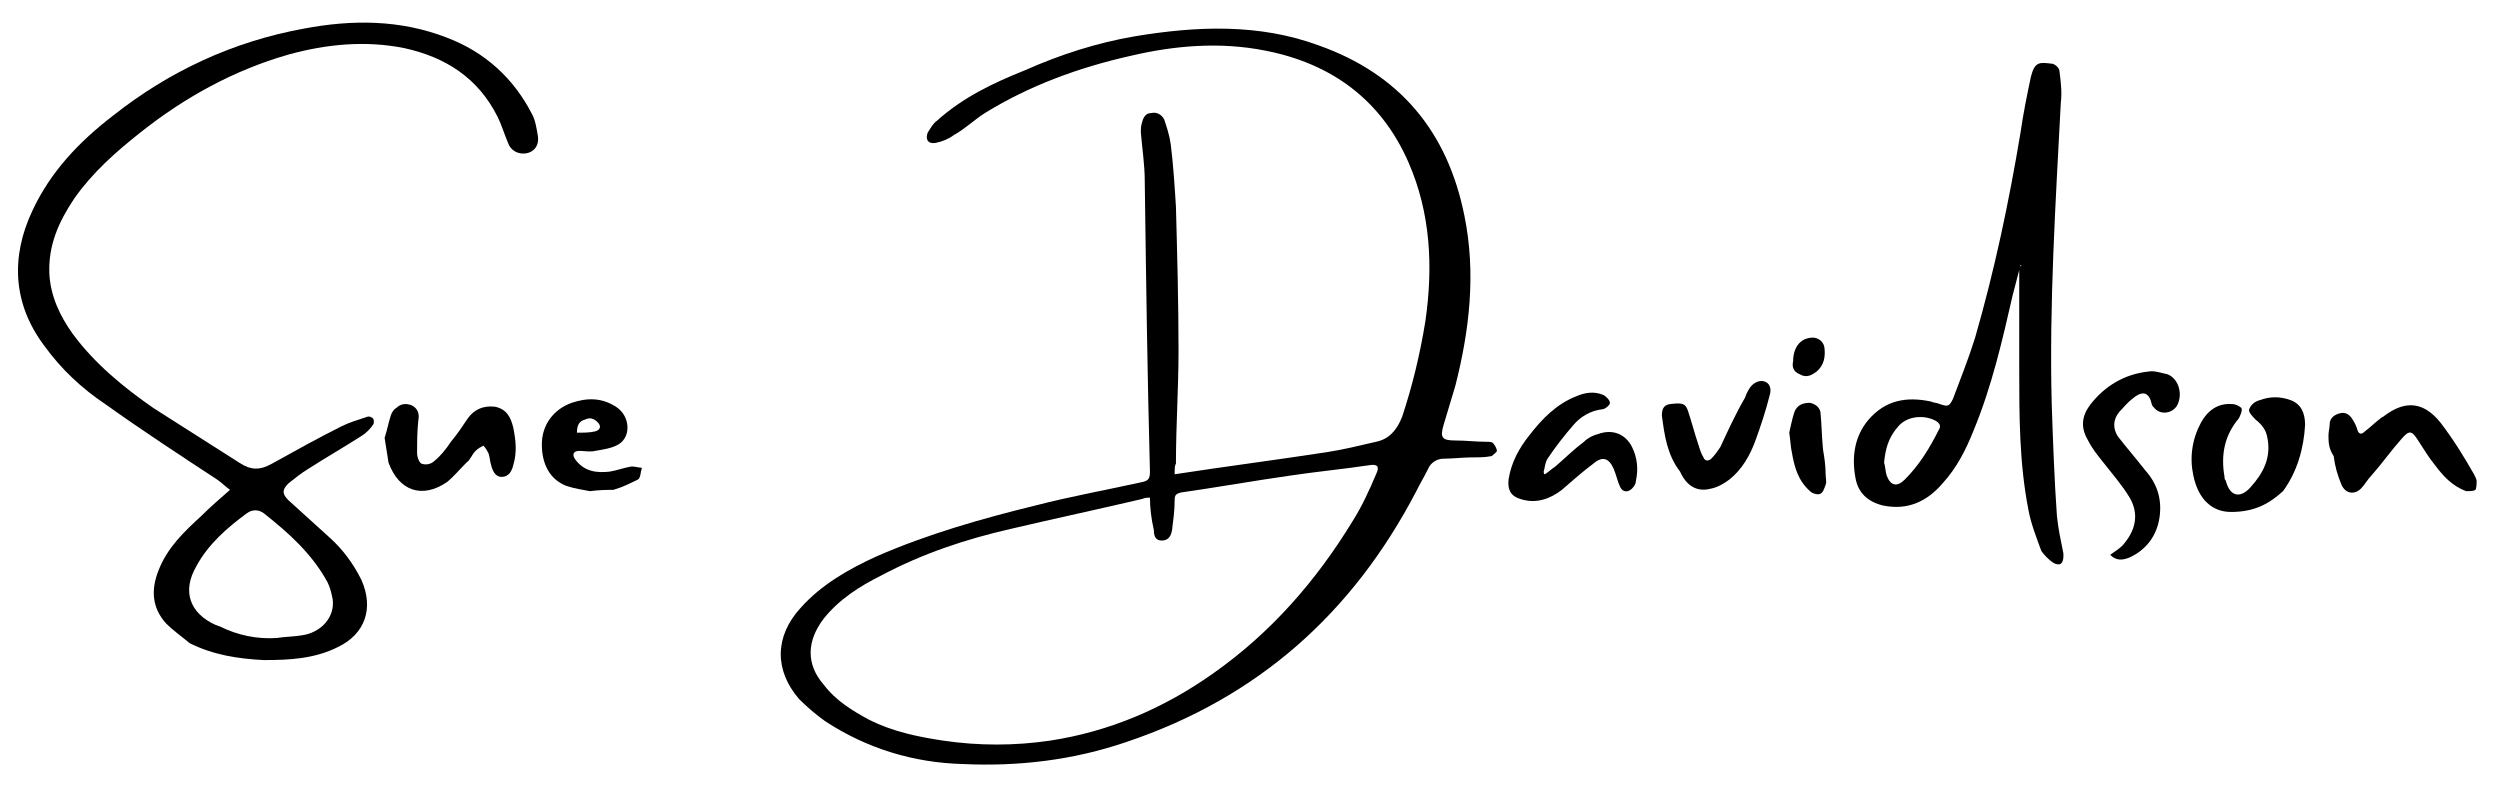 <?xml version="1.0" encoding="UTF-8"?>
<!-- Generator: Adobe Illustrator 28.1.0, SVG Export Plug-In . SVG Version: 6.00 Build 0)  -->
<svg xmlns="http://www.w3.org/2000/svg" xmlns:xlink="http://www.w3.org/1999/xlink" version="1.1" id="Layer_1" x="0px" y="0px" viewBox="0 0 192.4 60.4" style="enable-background:new 0 0 192.4 60.4;" xml:space="preserve">
<g id="FJrEV5_00000045619201062782324730000001617353115567050679_">
	<g>
		<path d="M90.4,36.5c3.9-0.6,7.8-1.1,11.7-1.7c1.3-0.2,2.5-0.5,3.8-0.8c1-0.2,1.6-0.9,2-1.9c0.8-2.4,1.4-4.9,1.8-7.4    c0.6-4.2,0.4-8.3-1.3-12.2c-2.1-4.8-5.9-7.6-11-8.6c-3.5-0.7-7-0.4-10.4,0.4C83,5.2,79.2,6.6,75.8,8.7c-0.8,0.5-1.5,1.2-2.4,1.7    C73,10.7,72.5,10.9,72,11c-0.6,0.1-0.8-0.3-0.6-0.8c0.2-0.3,0.4-0.7,0.7-0.9c2-1.8,4.3-2.9,6.8-3.9c2.7-1.2,5.5-2.1,8.4-2.6    c4.8-0.8,9.6-1,14.2,0.7c6.2,2.2,9.9,6.6,11.2,13.1c0.9,4.4,0.4,8.8-0.7,13.1c-0.3,1-0.6,2-0.9,3c-0.3,1-0.1,1.2,0.9,1.2    c0.8,0,1.6,0.1,2.4,0.1c0.2,0,0.4,0,0.5,0.1c0.1,0.1,0.3,0.4,0.3,0.6c0,0.1-0.3,0.3-0.4,0.4c-0.5,0.1-1,0.1-1.5,0.1    c-0.7,0-1.5,0.1-2.2,0.1c-0.5,0-1,0.3-1.2,0.8c-0.3,0.6-0.6,1.1-0.9,1.7c-4.9,9.4-12.2,15.9-22.3,19.3c-4.1,1.4-8.3,1.9-12.6,1.7    c-3.8-0.1-7.4-1.2-10.6-3.3c-0.7-0.5-1.4-1.1-2-1.7c-1.9-2.2-1.9-4.8,0.1-7c1.6-1.8,3.7-3,5.9-4c3.9-1.7,8.1-2.9,12.2-3.9    c2.7-0.7,5.5-1.2,8.2-1.8c0.5-0.1,0.6-0.3,0.6-0.8c-0.2-7.5-0.3-15-0.4-22.4c0-1.2-0.2-2.5-0.3-3.7c0-0.3,0-0.5,0.1-0.8    c0.1-0.4,0.3-0.7,0.7-0.7c0.4-0.1,0.8,0.1,1,0.5c0.2,0.6,0.4,1.2,0.5,1.9c0.2,1.6,0.3,3.2,0.4,4.8c0.1,3.7,0.2,7.4,0.2,11.1    c0,2.9-0.2,5.8-0.2,8.7C90.4,35.8,90.4,36.1,90.4,36.5z M88.5,38.3c-0.2,0-0.4,0-0.6,0.1c-3.4,0.8-6.7,1.5-10.1,2.3    c-3.5,0.8-6.8,1.9-10,3.6c-1.6,0.8-3.2,1.8-4.4,3.3c-1.3,1.7-1.4,3.5,0,5.1c0.9,1.2,2.2,2,3.5,2.7c1.8,0.9,3.7,1.3,5.7,1.6    c2.7,0.4,5.5,0.4,8.2,0c4.6-0.7,8.8-2.5,12.6-5.2c4.4-3.1,7.9-7.1,10.7-11.7c0.7-1.1,1.3-2.4,1.8-3.6c0.3-0.6,0.1-0.8-0.5-0.7    c-2,0.3-4.1,0.5-6.1,0.8c-2.8,0.4-5.6,0.9-8.4,1.3c-0.4,0.1-0.5,0.2-0.5,0.6c0,0.8-0.1,1.5-0.2,2.3c-0.1,0.6-0.4,0.8-0.8,0.8    c-0.5,0-0.6-0.4-0.6-0.8C88.6,39.9,88.5,39.1,88.5,38.3z"></path>
		<path d="M17.7,37.7c-0.4-0.3-0.7-0.6-1-0.8c-2.9-1.9-5.8-3.8-8.6-5.8c-1.8-1.2-3.4-2.7-4.7-4.5C1,23.4,0.8,19.8,2.5,16.2    c1.4-3,3.6-5.3,6.2-7.3c4.3-3.4,9.2-5.7,14.7-6.7c3.7-0.7,7.4-0.7,11,0.7c2.9,1.1,5.1,3.1,6.5,5.8c0.3,0.5,0.4,1.2,0.5,1.8    c0.1,0.7-0.3,1.2-0.9,1.3c-0.6,0.1-1.2-0.2-1.4-0.8c-0.3-0.7-0.5-1.4-0.8-2c-1.5-3-4-4.6-7.2-5.3c-3-0.6-6-0.3-8.9,0.5    c-4.2,1.2-8,3.3-11.4,6c-1.9,1.5-3.7,3.1-5.1,5.1c-1.2,1.8-2,3.6-1.9,5.8c0.1,1.7,0.8,3.2,1.8,4.6c1.7,2.3,3.9,4.1,6.2,5.7    c2.2,1.4,4.4,2.8,6.6,4.2c0.9,0.6,1.6,0.6,2.5,0.1c1.8-1,3.6-2,5.4-2.9c0.6-0.3,1.3-0.5,1.9-0.7c0.2-0.1,0.4,0,0.5,0.1    c0.1,0.1,0.1,0.4,0,0.5c-0.2,0.3-0.5,0.6-0.8,0.8c-1.4,0.9-2.8,1.7-4.2,2.6c-0.5,0.3-1,0.7-1.5,1.1c-0.5,0.5-0.5,0.8,0,1.3    c1.1,1,2.1,1.9,3.2,2.9c1,0.9,1.8,2,2.4,3.2c1,2.2,0.3,4.2-1.8,5.2c-1.8,0.9-3.7,1-5.7,1c-2-0.1-3.9-0.4-5.7-1.3    C14,49,13.3,48.5,12.8,48c-1.1-1.2-1.2-2.6-0.6-4.1c0.7-1.8,2-3,3.3-4.2C16.2,39,16.9,38.4,17.7,37.7z M21.3,49.1    c0.6-0.1,1.3-0.1,1.9-0.2c1.5-0.2,2.6-1.4,2.4-2.8c-0.1-0.5-0.2-0.9-0.4-1.3c-1.2-2.2-3-3.8-4.9-5.3c-0.4-0.3-0.9-0.3-1.3,0    c-1.5,1.1-3,2.4-3.9,4.1c-1.1,1.9-0.5,3.6,1.5,4.5c0.1,0,0.2,0.1,0.3,0.1C18.3,48.9,19.8,49.2,21.3,49.1z"></path>
		<path d="M155.5,20.4c-0.2,0.8-0.4,1.5-0.6,2.3c-0.8,3.5-1.6,7-3,10.4c-0.6,1.5-1.3,2.9-2.4,4.1c-1.2,1.4-2.7,2.1-4.6,1.7    c-1.2-0.3-1.9-1-2.1-2.1c-0.3-1.6-0.1-3.2,1-4.5c1.3-1.5,2.9-1.8,4.8-1.4c0.2,0.1,0.5,0.1,0.7,0.2c0.6,0.2,0.7,0.2,1-0.4    c0.6-1.6,1.2-3.1,1.7-4.7c1.5-5.2,2.6-10.4,3.5-15.8c0.2-1.4,0.5-2.9,0.8-4.3c0.3-1.2,0.7-1.1,1.6-1c0.2,0,0.6,0.3,0.6,0.6    c0.1,0.8,0.2,1.6,0.1,2.4c-0.4,7.7-0.9,15.5-0.7,23.2c0.1,2.9,0.2,5.8,0.4,8.6c0.1,1,0.3,1.9,0.5,2.9c0,0.1,0,0.2,0,0.2    c0,0.6-0.3,0.8-0.8,0.5c-0.3-0.2-0.7-0.6-0.9-0.9c-0.4-1.1-0.8-2.1-1-3.2c-0.7-3.6-0.7-7.2-0.7-10.8c0-2.4,0-4.9,0-7.3    c0-0.2,0-0.4,0-0.6C155.6,20.5,155.6,20.4,155.5,20.4z M145,35.6c0.1,0.3,0.1,0.7,0.2,1c0.3,0.8,0.8,0.9,1.4,0.3    c1.1-1.1,1.9-2.4,2.6-3.8c0.2-0.3,0.1-0.5-0.2-0.7c-0.9-0.5-2.2-0.4-2.9,0.4C145.3,33.7,145.1,34.6,145,35.6z"></path>
		<path d="M171.7,39.4c-1.4,0-2.5-0.9-2.9-2.8c-0.3-1.4-0.1-2.8,0.6-4.1c0.5-0.9,1.3-1.5,2.4-1.4c0.3,0,0.6,0.2,0.7,0.3    c0.1,0.2-0.1,0.6-0.2,0.8c-1.1,1.3-1.4,2.8-1.1,4.5c0,0.1,0,0.2,0.1,0.3c0.3,1.2,1.1,1.4,1.9,0.5c1-1.1,1.6-2.3,1.3-3.8    c-0.1-0.6-0.4-1-0.9-1.4c-0.2-0.2-0.6-0.6-0.5-0.8c0.1-0.3,0.4-0.6,0.8-0.7c0.8-0.3,1.6-0.3,2.4,0c0.8,0.3,1.1,1,1.1,1.9    c-0.1,1.8-0.6,3.6-1.7,5.1C174.7,38.7,173.6,39.4,171.7,39.4z"></path>
		<path d="M162.4,42.7c0.4-0.3,0.8-0.5,1.1-0.9c0.9-1.1,1.1-2.3,0.4-3.5c-0.6-1-1.4-1.9-2.1-2.8c-0.4-0.5-0.8-1-1.1-1.6    c-0.6-1-0.5-1.9,0.2-2.8c1.1-1.4,2.6-2.3,4.4-2.5c0.5-0.1,1,0.1,1.5,0.2c0.8,0.3,1.2,1.4,0.8,2.3c-0.3,0.7-1.3,0.9-1.8,0.3    c-0.1-0.1-0.2-0.2-0.2-0.3c-0.2-0.9-0.7-1.1-1.5-0.4c-0.4,0.3-0.7,0.7-1,1c-0.5,0.6-0.5,1.3-0.1,1.9c0.7,0.9,1.4,1.7,2.1,2.6    c0.9,1,1.3,2.2,1.1,3.6c-0.2,1.4-1,2.5-2.3,3.1C163.4,43.1,162.9,43.2,162.4,42.7z"></path>
		<path d="M118.9,36.5c0.3-0.2,0.5-0.4,0.8-0.6c0.7-0.6,1.4-1.3,2.2-1.9c0.3-0.3,0.7-0.5,1.1-0.6c1.1-0.4,2.1,0,2.6,1    c0.4,0.8,0.5,1.7,0.3,2.6c0,0.2-0.1,0.4-0.3,0.6c-0.3,0.3-0.7,0.3-0.9-0.1c-0.2-0.4-0.3-0.9-0.5-1.4c-0.4-0.9-0.9-1-1.6-0.4    c-0.8,0.6-1.6,1.3-2.4,2c-0.9,0.7-2,1.1-3.2,0.7c-0.7-0.2-1-0.7-0.9-1.5c0.2-1.3,0.8-2.4,1.6-3.4c1-1.3,2.1-2.4,3.6-3    c0.7-0.3,1.4-0.4,2.1-0.1c0.2,0.1,0.5,0.4,0.5,0.6c0,0.2-0.4,0.5-0.6,0.5c-0.9,0.1-1.7,0.6-2.2,1.2c-0.7,0.8-1.4,1.7-2,2.6    c-0.2,0.3-0.2,0.7-0.3,1C118.8,36.5,118.9,36.5,118.9,36.5z"></path>
		<path d="M179.2,33.5c0-0.3,0.1-0.6,0.1-1c0.1-0.4,0.4-0.6,0.8-0.7c0.4-0.1,0.7,0.1,0.9,0.4c0.2,0.3,0.3,0.5,0.4,0.8    c0.1,0.4,0.3,0.5,0.6,0.2c0.4-0.3,0.8-0.7,1.2-1c0.1-0.1,0.2-0.1,0.3-0.2c1.6-1.2,3-1.1,4.3,0.5c1,1.3,1.8,2.6,2.6,4    c0.1,0.2,0.2,0.4,0.2,0.5c0,0.2,0,0.6-0.1,0.7c-0.1,0.1-0.5,0.1-0.7,0.1c-1.1-0.4-1.8-1.2-2.4-2c-0.5-0.6-0.9-1.3-1.3-1.9    c-0.5-0.8-0.7-0.8-1.3-0.1c-0.8,0.9-1.5,1.9-2.3,2.8c-0.3,0.3-0.5,0.7-0.8,1c-0.5,0.5-1.2,0.4-1.5-0.3c-0.3-0.7-0.5-1.4-0.6-2.2    C179.2,34.5,179.2,34,179.2,33.5z"></path>
		<path d="M29.6,33.7c0.2-0.6,0.3-1.2,0.5-1.8c0.1-0.2,0.2-0.4,0.4-0.5c0.3-0.3,0.7-0.4,1.2-0.2c0.4,0.2,0.6,0.6,0.5,1.1    c-0.1,0.9-0.1,1.7-0.1,2.6c0,0.3,0.2,0.8,0.4,0.8c0.3,0.1,0.7,0,0.9-0.2c0.5-0.4,0.9-0.9,1.3-1.5c0.5-0.6,0.9-1.2,1.3-1.8    c0.5-0.7,1.2-1,2.1-0.9c0.9,0.2,1.2,0.8,1.4,1.6c0.2,1,0.3,1.9,0,2.9c-0.1,0.4-0.3,0.9-0.9,0.9c-0.5,0-0.7-0.5-0.8-0.9    c-0.1-0.3-0.1-0.6-0.2-0.9c-0.1-0.2-0.2-0.4-0.4-0.6c-0.2,0.1-0.4,0.2-0.6,0.4c-0.3,0.3-0.4,0.7-0.7,0.9c-0.5,0.5-1,1.1-1.5,1.5    c-1.9,1.3-3.7,0.7-4.5-1.5C29.8,34.9,29.7,34.4,29.6,33.7z"></path>
		<path d="M45.4,37.8c-0.5-0.1-1.2-0.2-1.8-0.4c-1.3-0.5-1.9-1.7-1.9-3.2c0-1.5,0.9-2.7,2.3-3.2c1.2-0.4,2.3-0.4,3.4,0.3    c1.1,0.7,1.2,2.3,0.2,2.9c-0.5,0.3-1.2,0.4-1.8,0.5c-0.4,0.1-0.8,0-1.2,0c-0.5,0-0.6,0.3-0.3,0.7c0.7,0.9,1.6,1,2.6,0.9    c0.6-0.1,1.1-0.3,1.7-0.4c0.3,0,0.6,0.1,0.8,0.1c-0.1,0.3-0.1,0.8-0.3,0.9c-0.6,0.3-1.2,0.6-1.9,0.8    C46.7,37.7,46.2,37.7,45.4,37.8z M44.4,33.3c0.5,0,1,0,1.4-0.1c0.4-0.1,0.5-0.4,0.2-0.7c-0.3-0.3-0.6-0.4-1-0.2    C44.6,32.4,44.4,32.7,44.4,33.3z"></path>
		<path d="M127.9,32c0-0.5,0.1-0.8,0.6-0.9c0.9-0.1,1.2-0.1,1.4,0.5c0.3,0.9,0.5,1.7,0.8,2.6c0.1,0.3,0.2,0.7,0.4,1    c0.1,0.3,0.4,0.3,0.6,0.1c0.3-0.3,0.5-0.6,0.7-0.9c0.6-1.3,1.2-2.6,1.9-3.8c0.1-0.3,0.2-0.5,0.4-0.8c0.3-0.4,0.8-0.6,1.2-0.4    c0.4,0.2,0.4,0.7,0.3,1c-0.3,1.2-0.7,2.4-1.1,3.5c-0.4,1.1-1,2.2-2,3c-0.4,0.3-0.9,0.6-1.4,0.7c-1.1,0.3-1.9-0.2-2.4-1.3    C128.3,35,128.1,33.5,127.9,32z"></path>
		<path d="M137.7,33.3c0.1-0.4,0.2-1,0.4-1.6c0.2-0.5,0.6-0.7,1.2-0.7c0.4,0.1,0.7,0.3,0.8,0.7c0.1,1,0.1,1.9,0.2,2.9    c0.1,0.6,0.2,1.2,0.2,1.9c0,0.3,0.1,0.6,0,0.8c-0.1,0.3-0.2,0.6-0.4,0.7c-0.2,0.1-0.6,0-0.8-0.2c-0.9-0.8-1.2-1.8-1.4-3    C137.8,34.4,137.8,33.9,137.7,33.3z"></path>
		<path d="M138,27.8c0-1,0.5-1.7,1.3-1.8c0.5-0.1,1,0.2,1.1,0.7c0.1,0.7,0,1.4-0.6,1.9c-0.4,0.3-0.8,0.5-1.3,0.2    C138,28.6,137.9,28.2,138,27.8z"></path>
	</g>
</g>
</svg>
